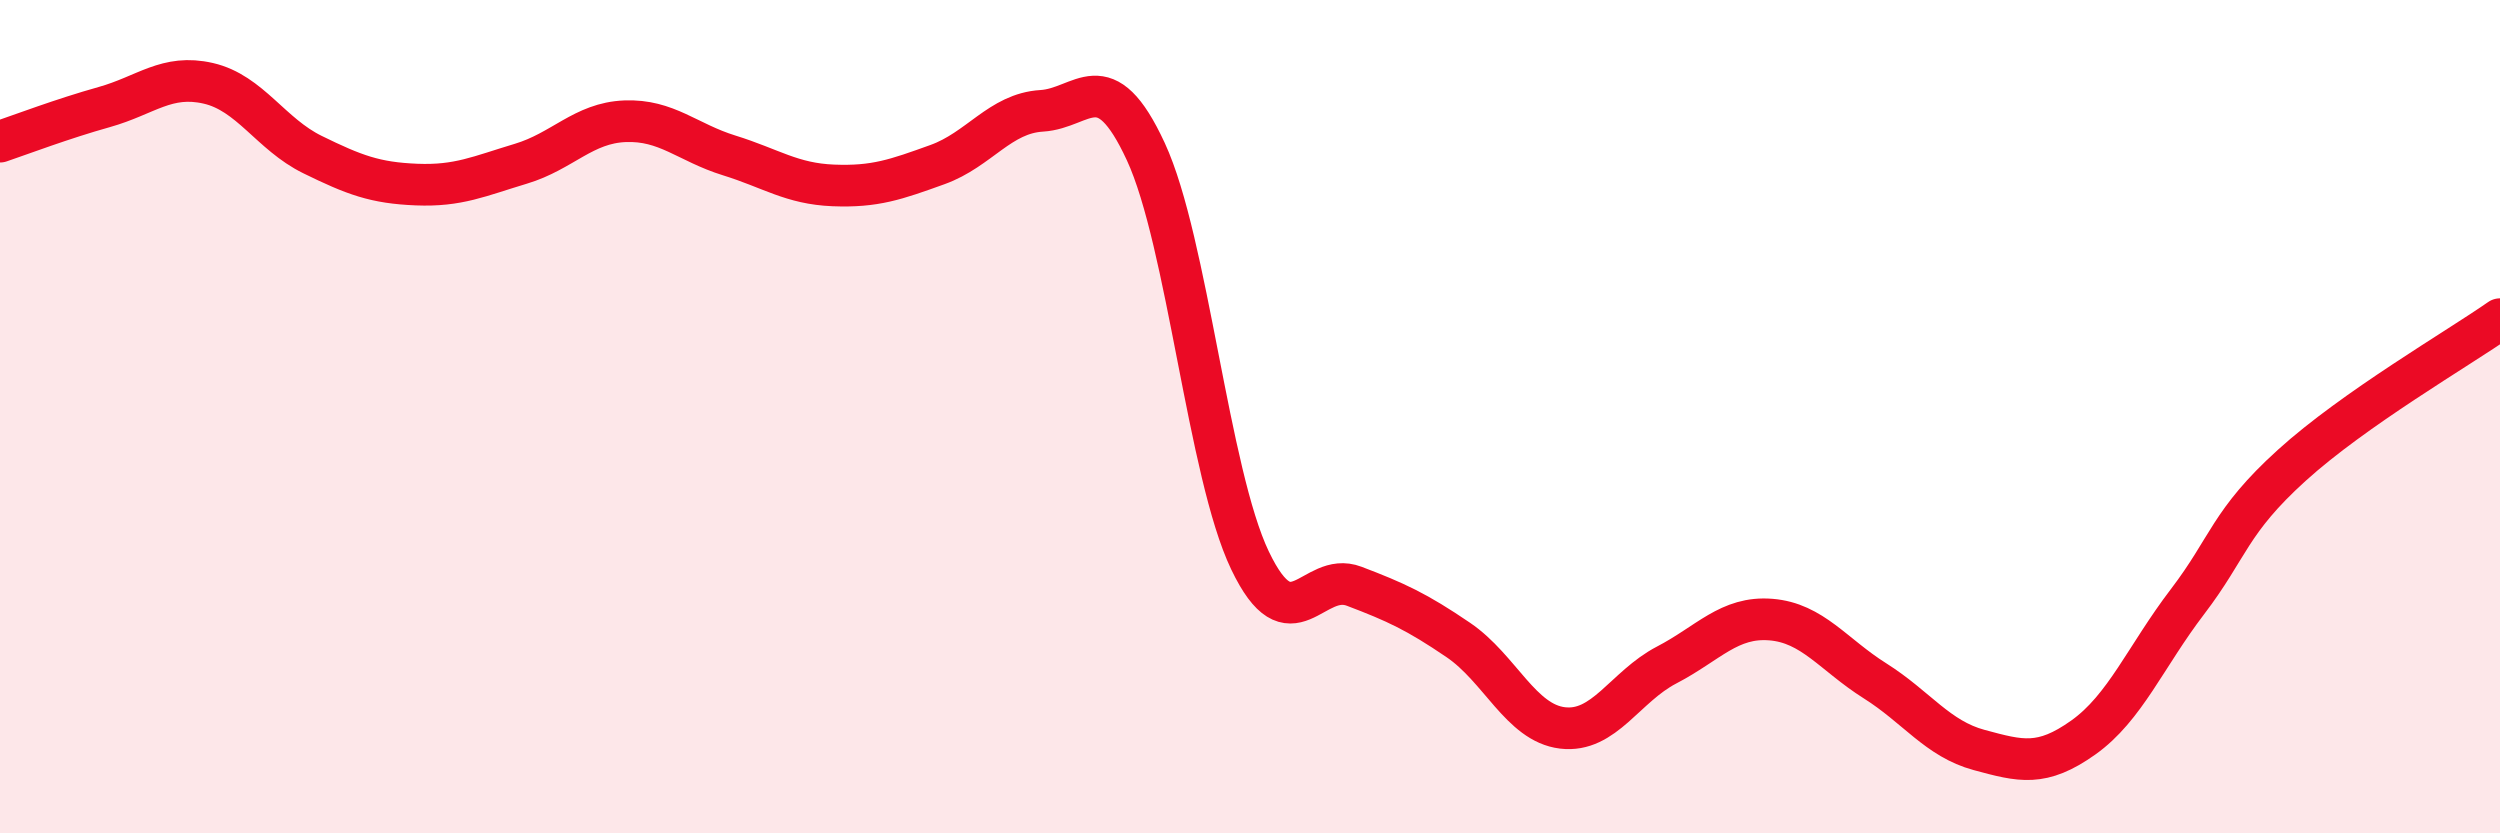 
    <svg width="60" height="20" viewBox="0 0 60 20" xmlns="http://www.w3.org/2000/svg">
      <path
        d="M 0,3.4 C 0.5,3.23 1.5,2.85 2.5,2.57 C 3.5,2.29 4,1.77 5,2 C 6,2.23 6.5,3.22 7.5,3.71 C 8.5,4.2 9,4.39 10,4.43 C 11,4.47 11.5,4.23 12.5,3.93 C 13.5,3.63 14,2.95 15,2.91 C 16,2.87 16.5,3.42 17.5,3.73 C 18.5,4.04 19,4.41 20,4.45 C 21,4.49 21.5,4.31 22.5,3.95 C 23.5,3.59 24,2.72 25,2.66 C 26,2.6 26.5,1.48 27.5,3.64 C 28.5,5.8 29,11.36 30,13.45 C 31,15.54 31.5,13.69 32.5,14.07 C 33.5,14.45 34,14.68 35,15.36 C 36,16.04 36.5,17.35 37.5,17.47 C 38.5,17.59 39,16.48 40,15.96 C 41,15.44 41.5,14.79 42.5,14.87 C 43.5,14.95 44,15.71 45,16.34 C 46,16.97 46.5,17.73 47.5,18 C 48.5,18.27 49,18.41 50,17.7 C 51,16.99 51.5,15.75 52.5,14.44 C 53.5,13.13 53.5,12.53 55,11.17 C 56.5,9.81 59,8.36 60,7.66L60 20L0 20Z"
        fill="#EB0A25"
        opacity="0.1"
        stroke-linecap="round"
        stroke-linejoin="round"
      />
      <path
        d="M 0,3.4 C 0.5,3.23 1.5,2.85 2.5,2.57 C 3.5,2.29 4,1.77 5,2 C 6,2.23 6.5,3.22 7.5,3.71 C 8.5,4.2 9,4.39 10,4.43 C 11,4.47 11.5,4.23 12.5,3.93 C 13.5,3.63 14,2.95 15,2.91 C 16,2.87 16.5,3.42 17.5,3.73 C 18.5,4.04 19,4.41 20,4.45 C 21,4.49 21.5,4.31 22.5,3.95 C 23.5,3.59 24,2.72 25,2.66 C 26,2.6 26.5,1.48 27.5,3.64 C 28.5,5.8 29,11.36 30,13.45 C 31,15.54 31.5,13.69 32.5,14.07 C 33.5,14.45 34,14.68 35,15.36 C 36,16.04 36.5,17.35 37.5,17.47 C 38.5,17.59 39,16.48 40,15.96 C 41,15.44 41.5,14.79 42.5,14.87 C 43.5,14.95 44,15.71 45,16.34 C 46,16.97 46.5,17.73 47.5,18 C 48.5,18.27 49,18.41 50,17.7 C 51,16.99 51.5,15.75 52.5,14.44 C 53.5,13.13 53.5,12.53 55,11.17 C 56.5,9.81 59,8.36 60,7.66"
        stroke="#EB0A25"
        stroke-width="1"
        fill="none"
        stroke-linecap="round"
        stroke-linejoin="round"
      />
    </svg>
  